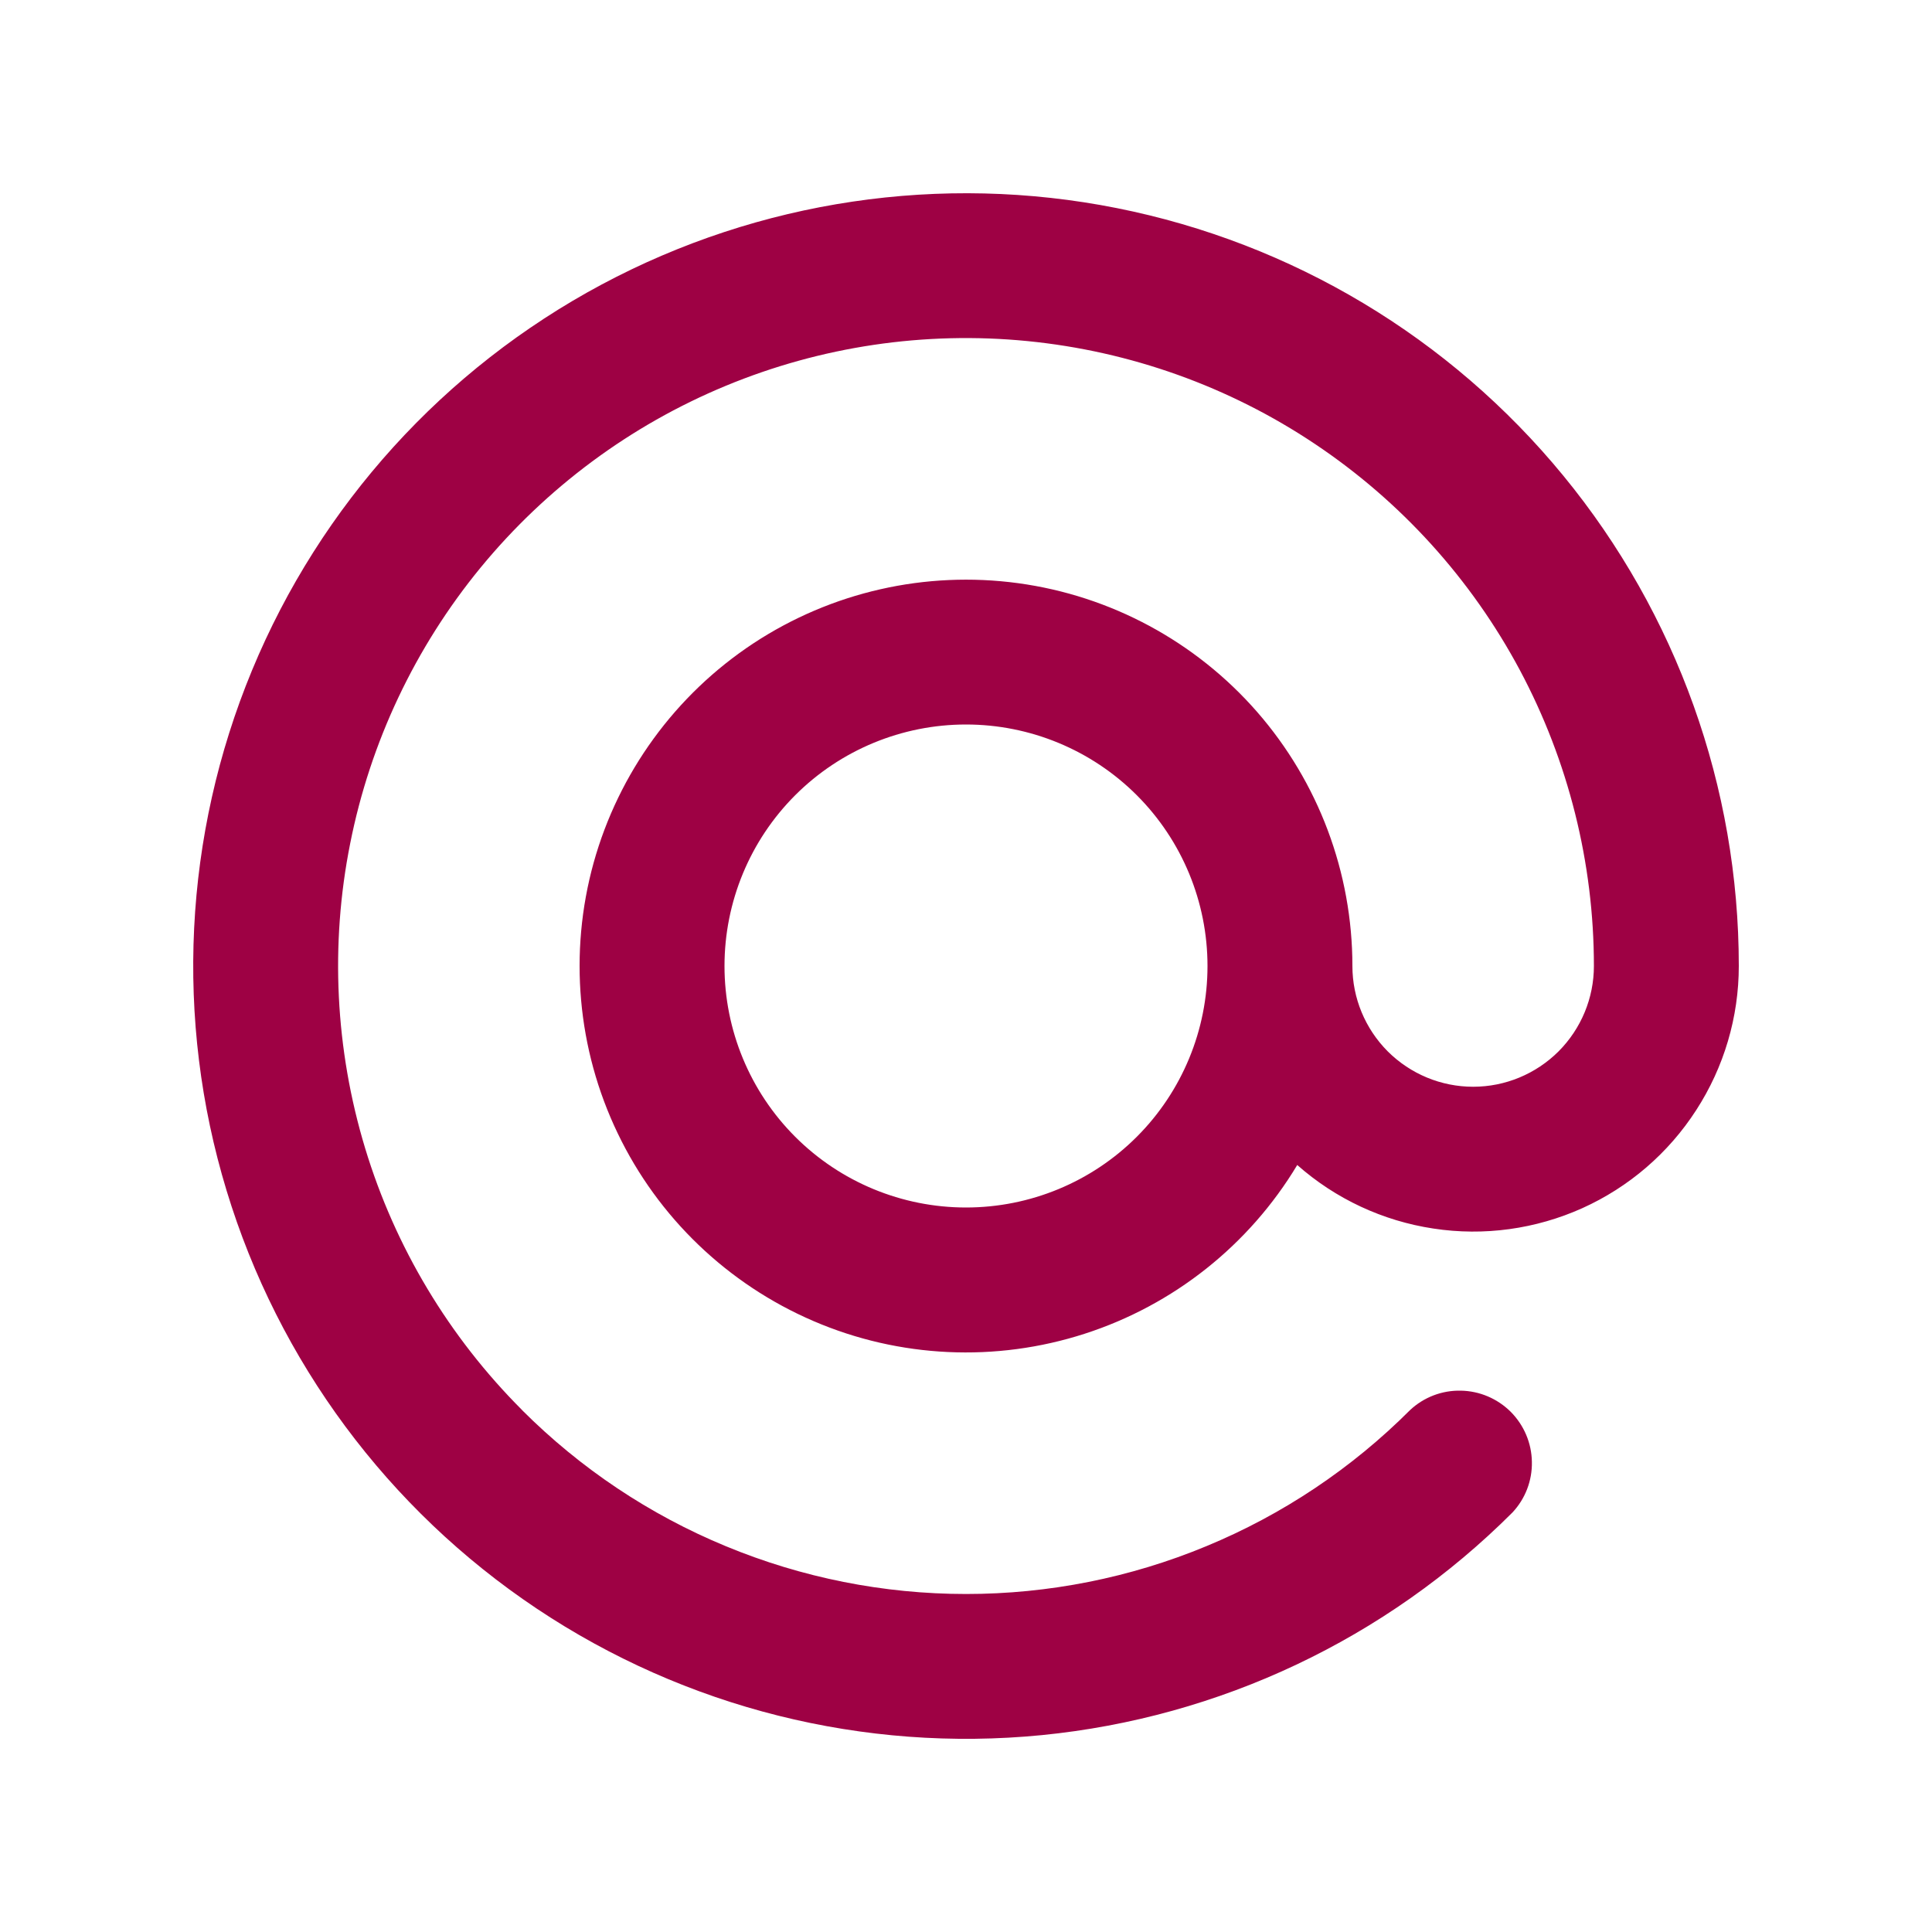 <svg width="20" height="20" viewBox="0 0 20 20" fill="none" xmlns="http://www.w3.org/2000/svg">
    <path fill-rule="evenodd" clip-rule="evenodd"
        d="M5.404 14.596C4.648 13.84 4.09 12.91 3.78 11.887C3.47 10.864 3.416 9.78 3.625 8.732C3.833 7.683 4.297 6.702 4.975 5.876C5.654 5.05 6.525 4.403 7.513 3.994C8.5 3.585 9.573 3.426 10.637 3.531C11.701 3.636 12.723 4.001 13.611 4.595C14.5 5.189 15.229 5.993 15.733 6.936C16.236 7.879 16.5 8.931 16.5 10C16.5 10.332 16.368 10.649 16.134 10.884C15.899 11.118 15.582 11.25 15.25 11.25C14.918 11.25 14.601 11.118 14.366 10.884C14.132 10.649 14 10.332 14 10C14 9.033 13.649 8.098 13.013 7.369C12.377 6.641 11.498 6.167 10.539 6.037C9.58 5.907 8.607 6.128 7.799 6.66C6.991 7.193 6.404 8 6.145 8.932C5.887 9.864 5.975 10.859 6.394 11.731C6.812 12.603 7.533 13.294 8.422 13.676C9.31 14.058 10.308 14.104 11.228 13.807C12.149 13.51 12.931 12.889 13.429 12.06C13.826 12.411 14.315 12.639 14.839 12.718C15.362 12.798 15.897 12.724 16.38 12.507C16.863 12.289 17.272 11.937 17.559 11.492C17.847 11.047 18 10.529 18 10C18 8.149 17.358 6.356 16.184 4.925C15.01 3.494 13.376 2.515 11.56 2.154C9.745 1.793 7.861 2.073 6.229 2.945C4.596 3.818 3.317 5.229 2.609 6.939C1.901 8.649 1.807 10.552 2.345 12.323C2.882 14.094 4.017 15.624 5.556 16.652C7.095 17.68 8.942 18.143 10.784 17.962C12.626 17.78 14.348 16.966 15.657 15.657C15.79 15.515 15.862 15.327 15.858 15.133C15.855 14.938 15.776 14.753 15.639 14.615C15.501 14.478 15.316 14.399 15.121 14.396C14.927 14.392 14.739 14.464 14.597 14.597C13.993 15.201 13.277 15.68 12.488 16.006C11.7 16.333 10.854 16.501 10.001 16.501C9.147 16.501 8.302 16.333 7.513 16.006C6.724 15.68 6.008 15.201 5.404 14.597V14.596ZM10 7.5C9.337 7.5 8.701 7.763 8.232 8.232C7.763 8.701 7.5 9.337 7.5 10C7.5 10.663 7.763 11.299 8.232 11.768C8.701 12.237 9.337 12.5 10 12.5C10.663 12.5 11.299 12.237 11.768 11.768C12.237 11.299 12.5 10.663 12.5 10C12.5 9.337 12.237 8.701 11.768 8.232C11.299 7.763 10.663 7.5 10 7.5Z"
        fill="#9E0144" />
</svg>
    